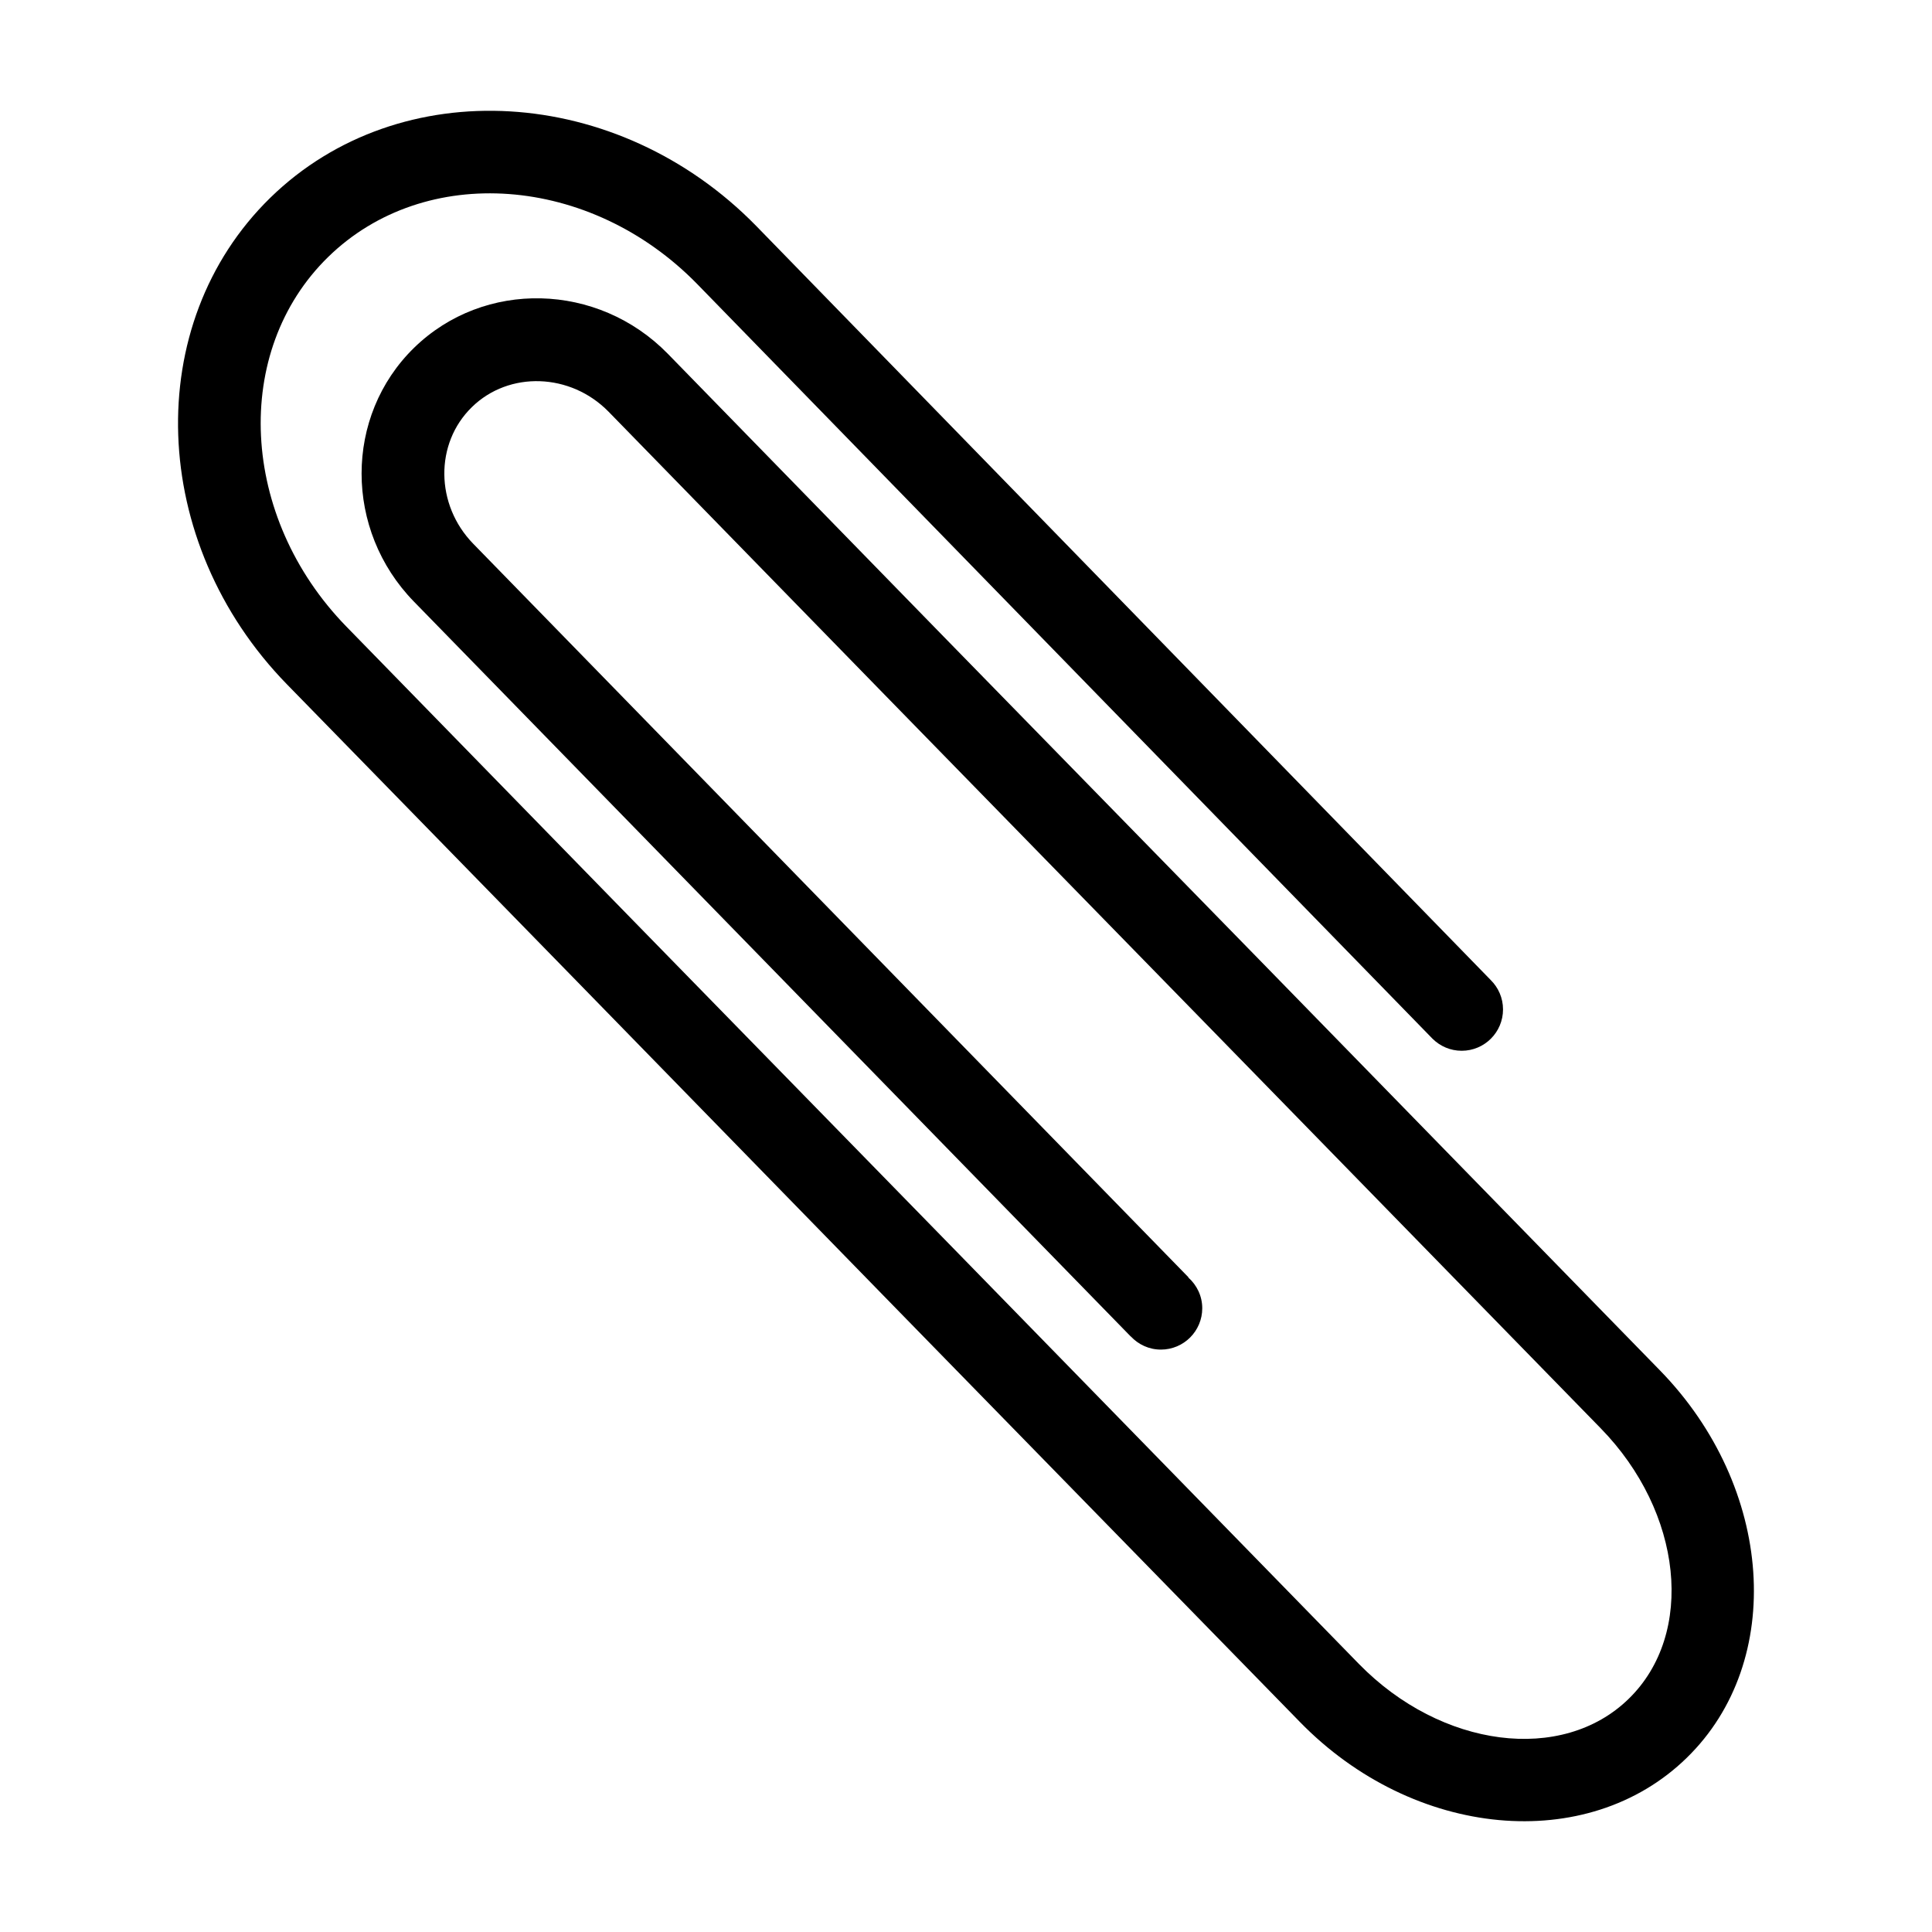 <?xml version="1.0" encoding="UTF-8"?>
<!-- The Best Svg Icon site in the world: iconSvg.co, Visit us! https://iconsvg.co -->
<svg fill="#000000" width="800px" height="800px" version="1.1" viewBox="144 144 512 512" xmlns="http://www.w3.org/2000/svg">
 <path d="m477.81 398.42-83.574-85.551-73.254-75.113c-18.539-18.961-48.68-19.691-67.25-1.586-18.539 18.105-18.539 48.309-0.02 67.277l189.94 194.73 0.016-0.016c2 2.141 4.824 3.496 7.984 3.496 6.051 0 10.957-4.906 10.957-10.957 0-3.254-1.445-6.144-3.699-8.152l0.047-0.051-189.54-194.39c-10.07-10.324-10.246-26.594-0.352-36.23 9.859-9.629 26.125-9.051 36.195 1.207l73.273 75.129 83.574 85.59 106.07 108.68c21.793 22.297 25.141 54.473 7.465 71.699-17.621 17.234-49.699 13.098-71.512-9.219l-106.08-108.71-86.512-88.566-75.754-77.648c-28.273-29.012-30.422-72.922-4.824-97.93 25.668-25.07 69.504-21.812 97.797 7.156l194.84 199.97c0.012 0.012 0.023 0.023 0.031 0.035l0.047 0.047 0.004-0.004c1.977 1.945 4.688 3.152 7.68 3.152 6.051 0 10.957-4.906 10.957-10.957 0-3.055-1.254-5.809-3.269-7.797l-194.59-199.78c-36.727-37.605-94.523-40.992-128.82-7.527-34.258 33.473-32.285 91.34 4.406 128.95l75.789 77.629 86.477 88.645 106.14 108.67c30.191 30.996 76.23 35.238 102.54 9.559 26.305-25.605 23.098-71.75-7.094-102.7z"/>
</svg>